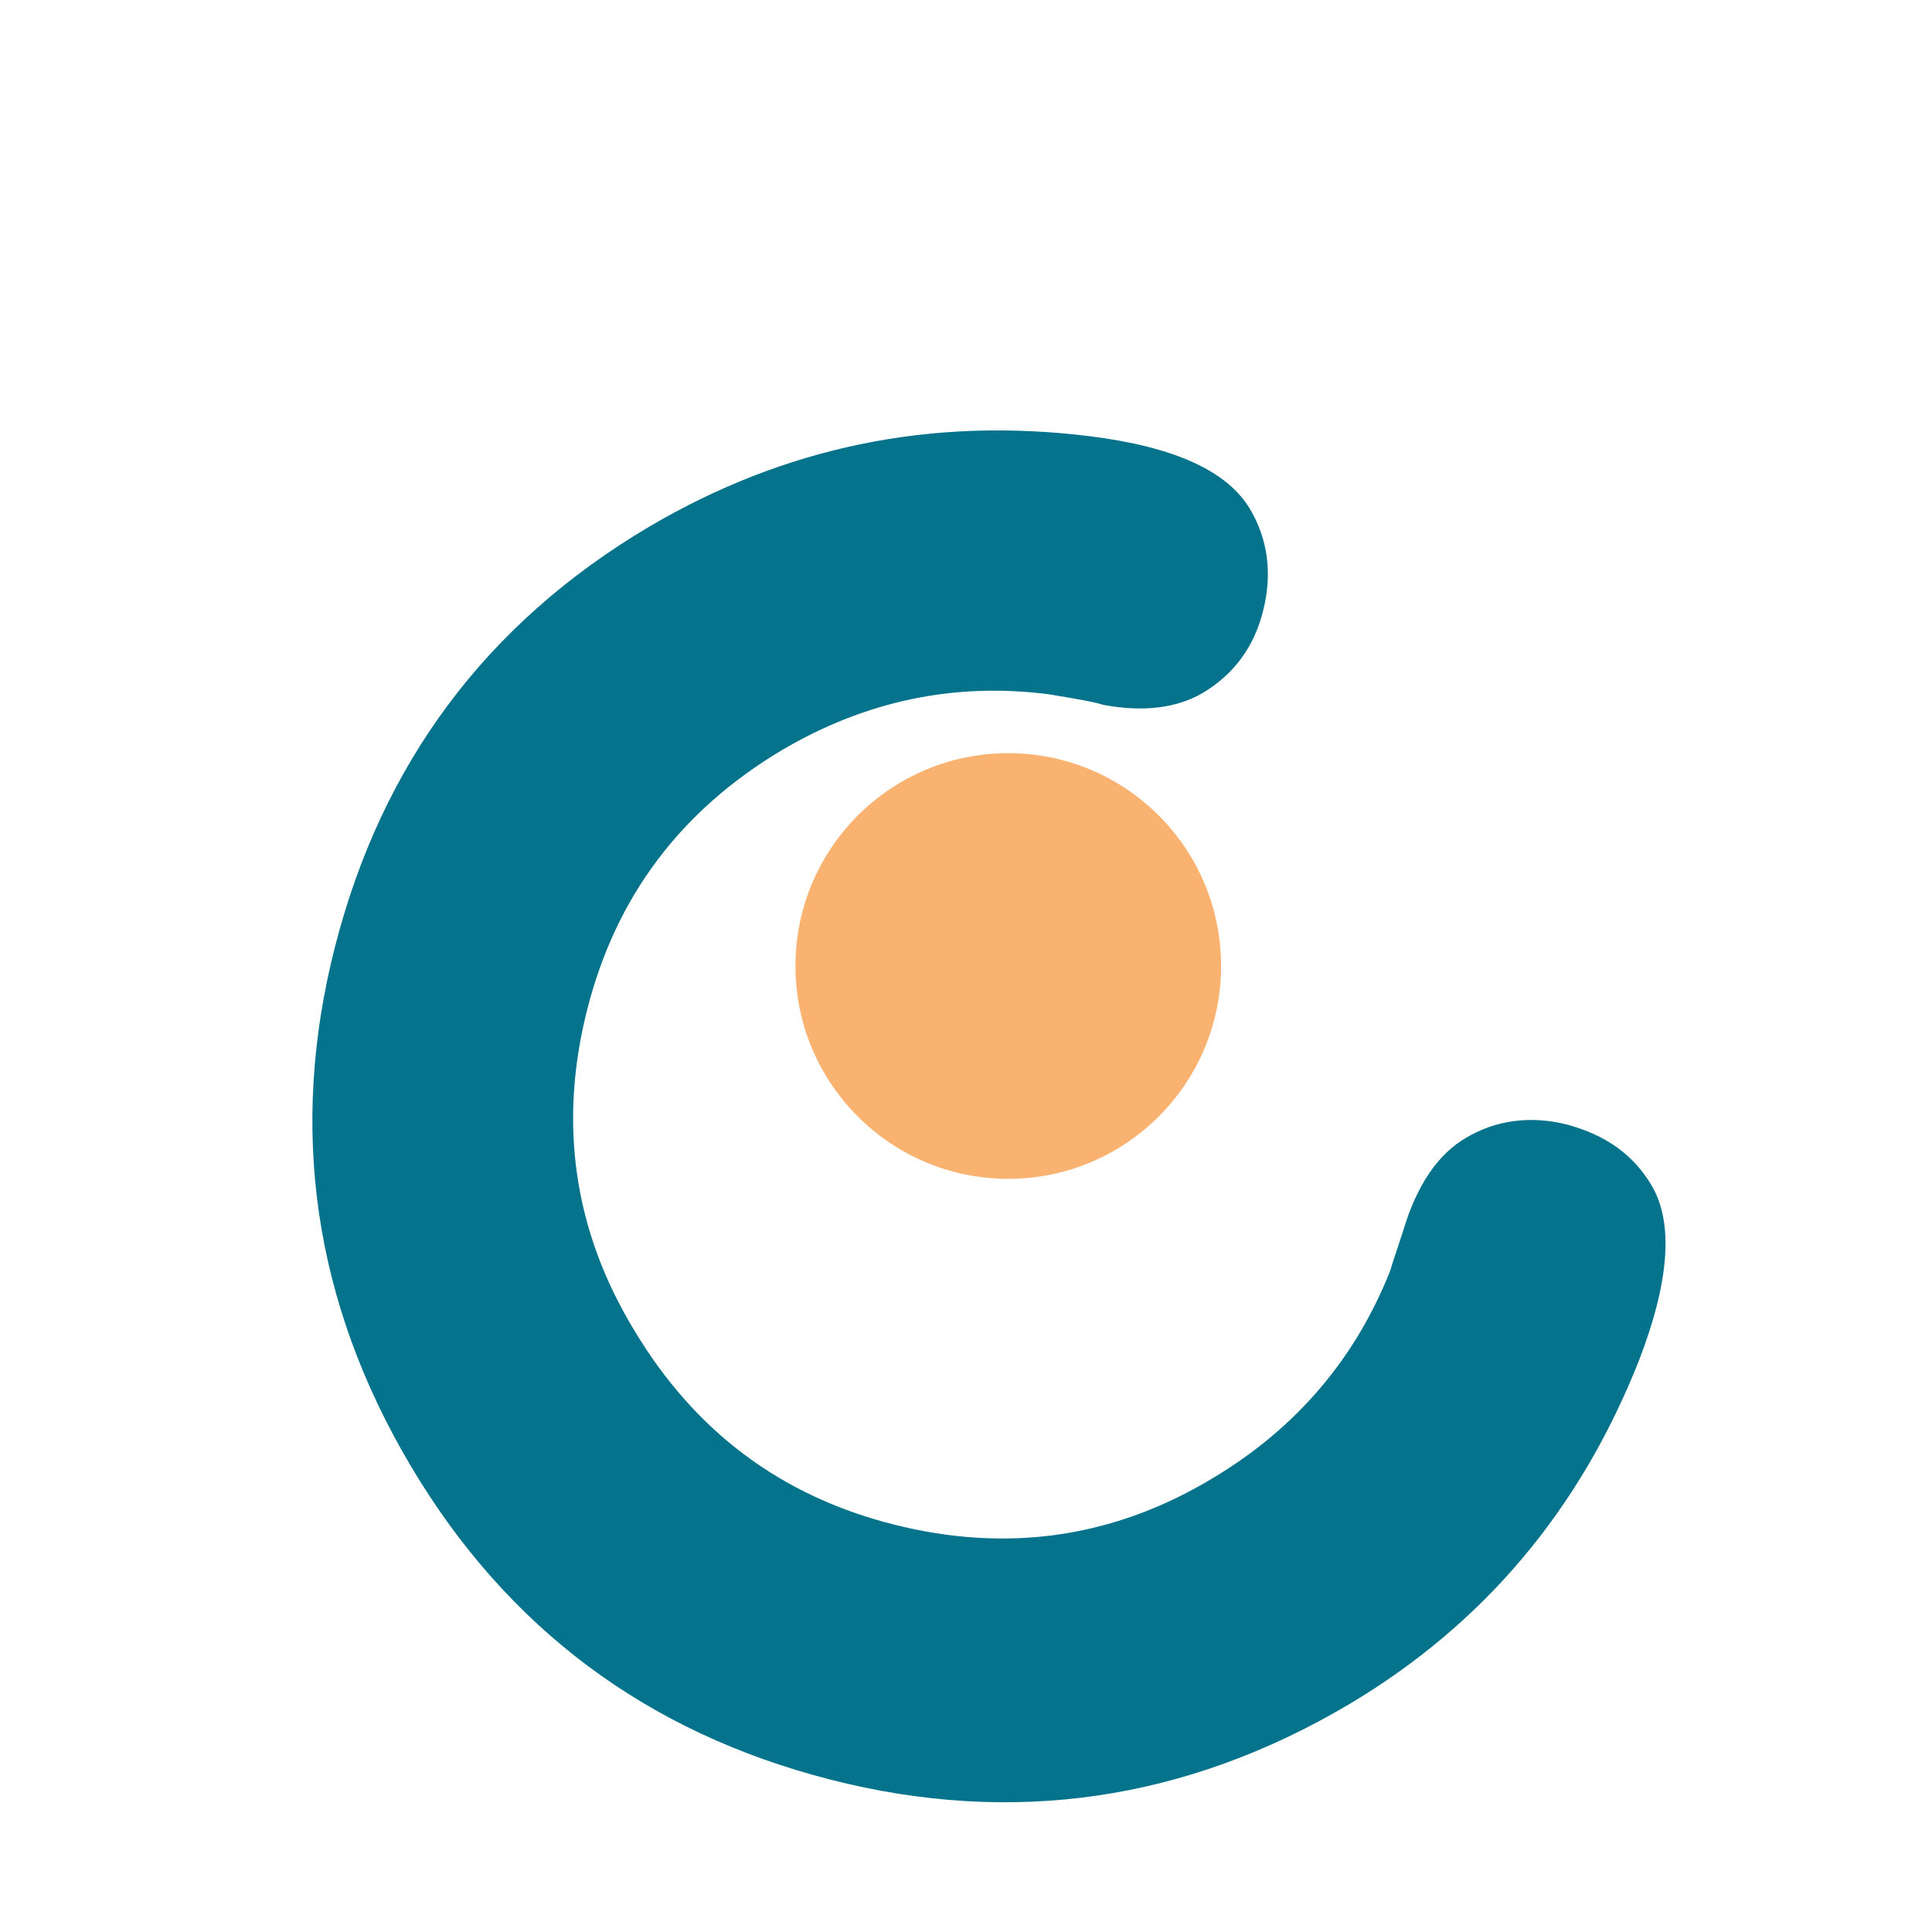 <svg xmlns="http://www.w3.org/2000/svg" viewBox="0 0 128 128">
  <!-- AcuPhysio Favicon - Optimized "C" with orange dot -->
  <path fill="#05738B" d="M109.4,78.5c1.5,2.5,1.2,6.4-0.8,11.6c-3.9,9.9-10.3,17.5-19.2,22.8c-10.8,6.4-22.3,8.1-34.4,5c-12.1-3.1-21.4-10-27.8-20.8c-6.4-10.8-8.1-22.3-5-34.4c3.1-12.1,10-21.4,20.8-27.8c9-5.3,18.7-7.3,29.2-6c5.6,0.7,9.1,2.3,10.6,4.8c1.2,2,1.5,4.3,0.9,6.7c-0.6,2.5-2,4.3-4,5.5c-1.7,1-3.9,1.3-6.6,0.8c-0.6-0.2-1.8-0.4-3.6-0.7c-6.2-0.8-12.1,0.4-17.7,3.7c-6.7,4-11,9.7-12.9,17.2c-1.9,7.5-0.9,14.6,3.1,21.2c4,6.7,9.7,11,17.2,12.9c7.5,1.9,14.6,0.9,21.2-3.1c5.5-3.3,9.4-7.9,11.7-13.7c0.2-0.7,0.6-1.8,1.1-3.4c0.9-2.6,2.2-4.4,3.9-5.4c2-1.2,4.3-1.5,6.7-0.9C106.4,75.2,108.2,76.5,109.4,78.5z"/>
  <circle fill="#FAB271" cx="66.8" cy="64" r="14.1"/>
</svg>

